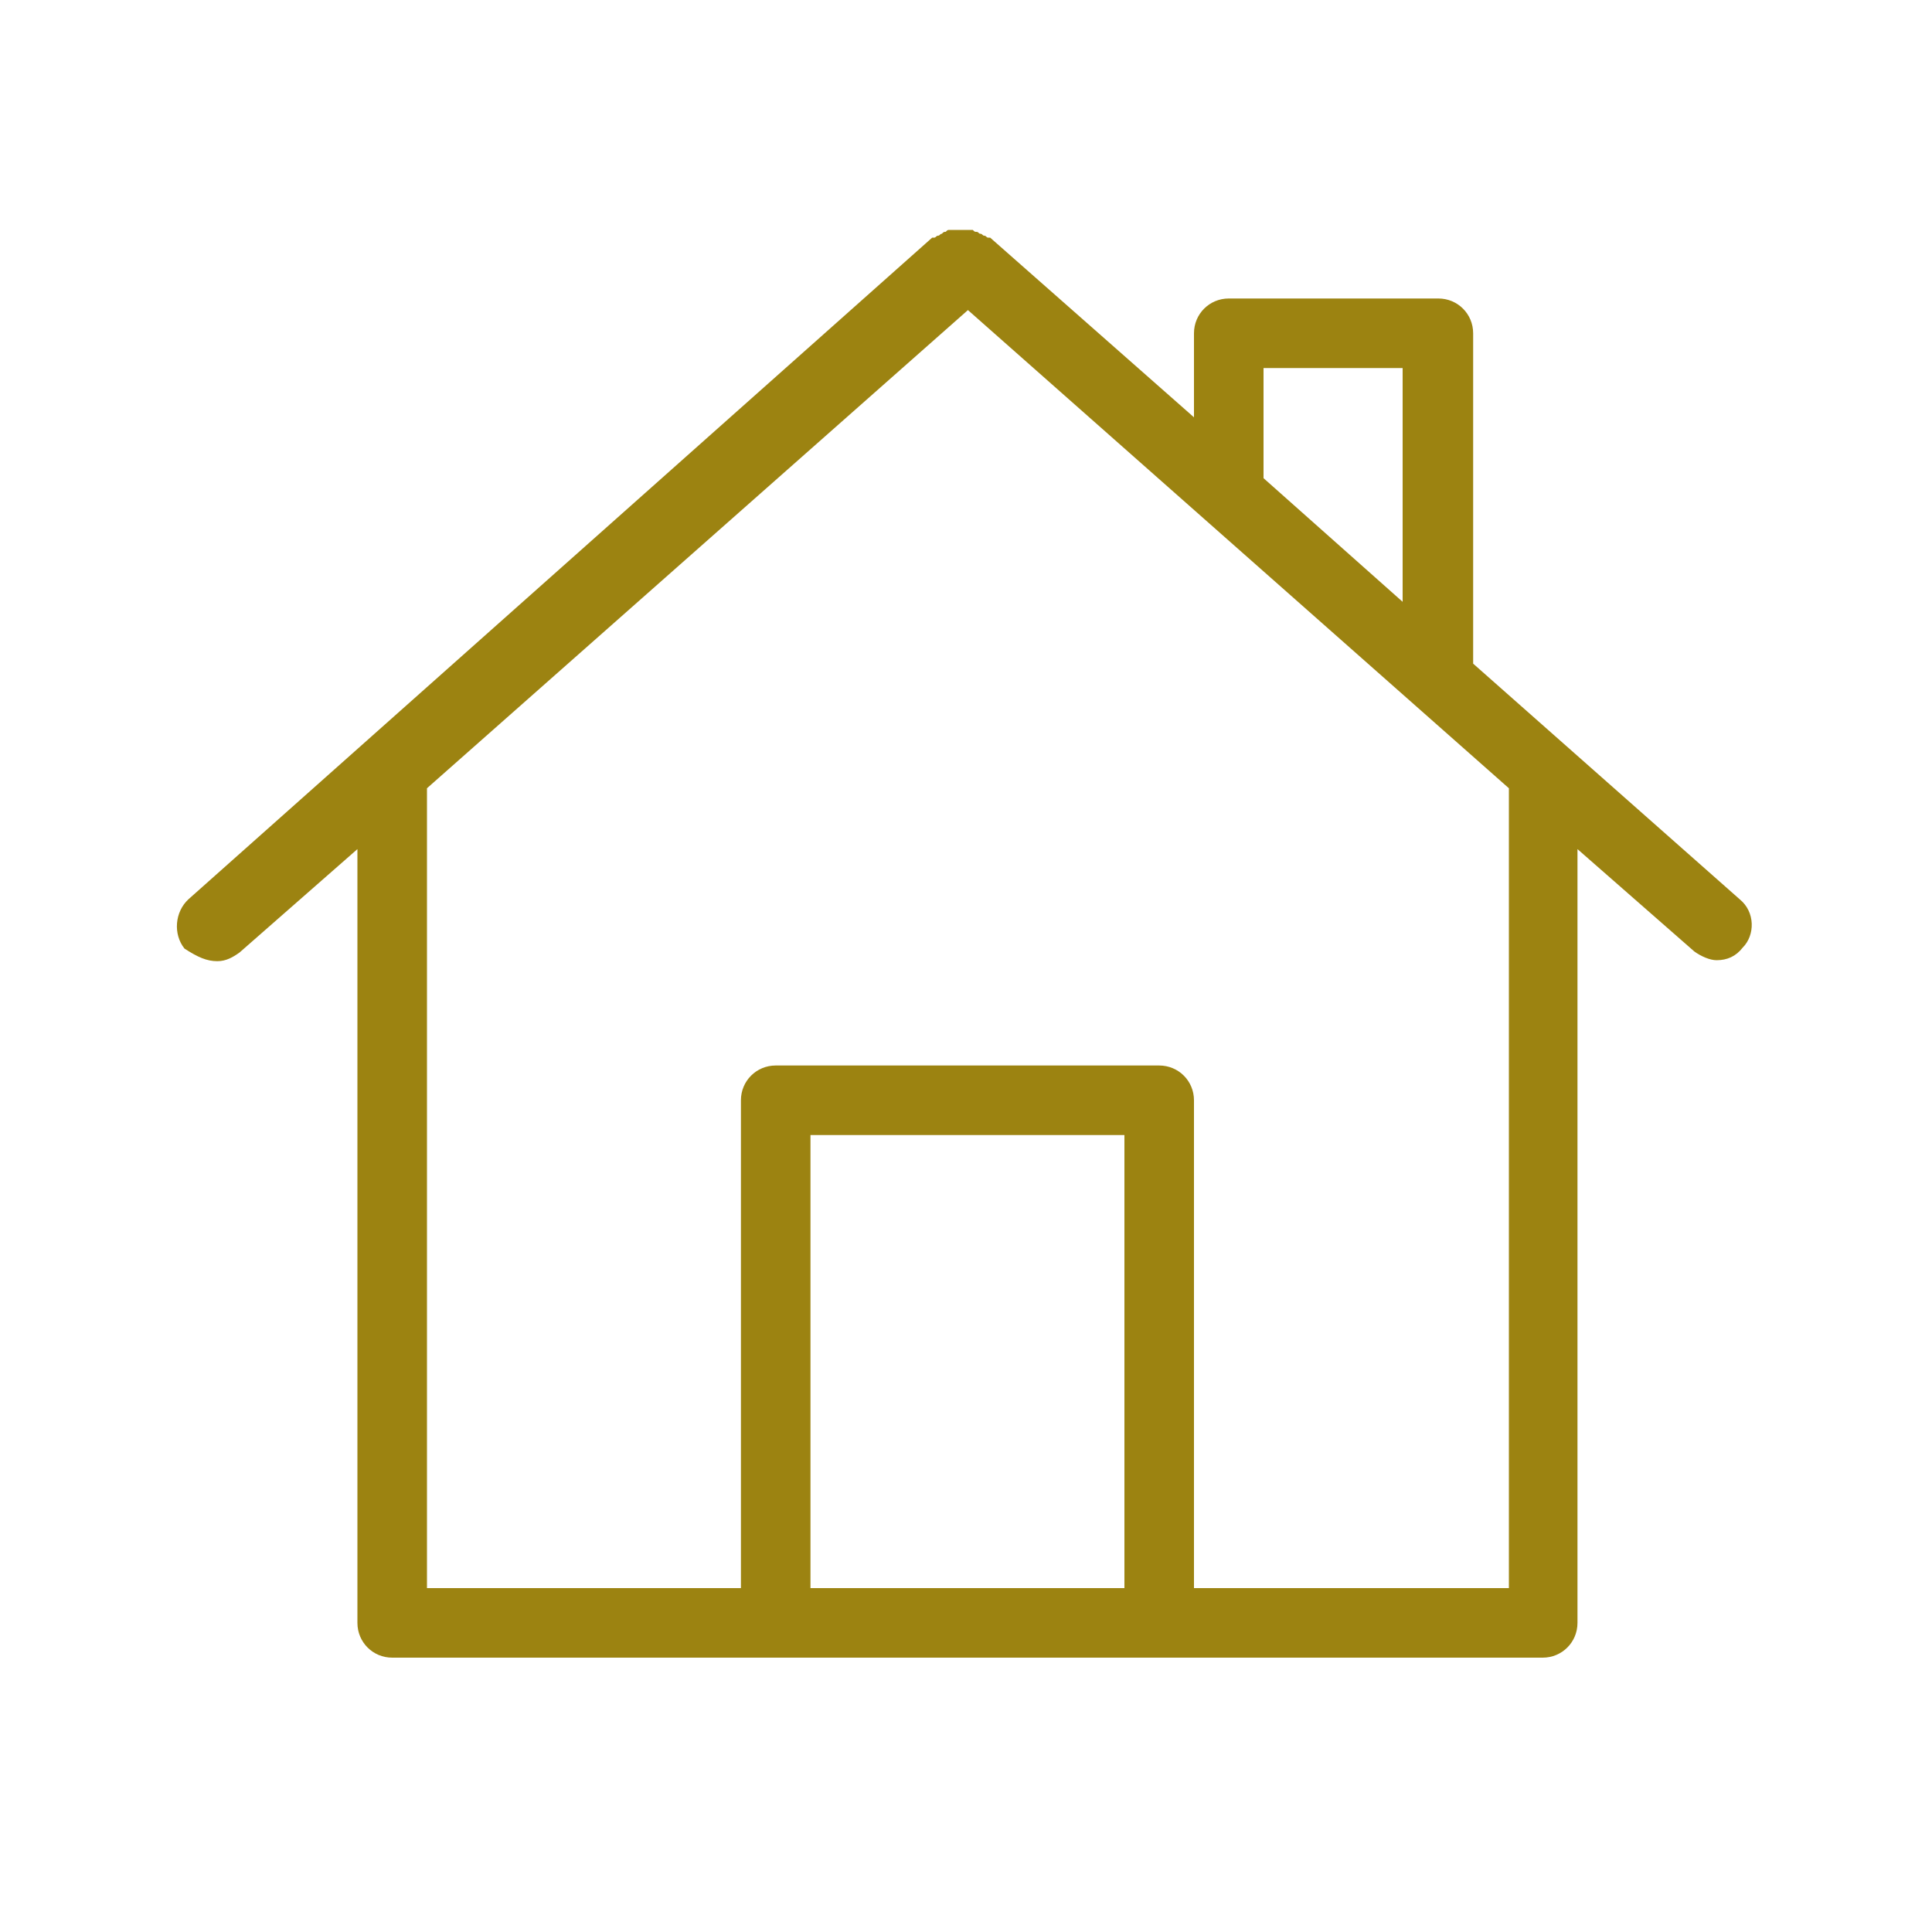 <?xml version="1.0" encoding="utf-8"?>
<!-- Generator: Adobe Illustrator 25.1.0, SVG Export Plug-In . SVG Version: 6.00 Build 0)  -->
<svg version="1.1" id="Layer_1" xmlns="http://www.w3.org/2000/svg" xmlns:xlink="http://www.w3.org/1999/xlink" x="0px" y="0px"
	 viewBox="0 0 200 200" style="enable-background:new 0 0 200 200;" xml:space="preserve">
<style type="text/css">
	.st0{fill:#9C8311;}
</style>
<path class="st0" d="M180.1,93.1l-27.6-24.4V34.5c0-2-1.6-3.6-3.6-3.6h-21.7c-2,0-3.6,1.6-3.6,3.6v8.7l-21.1-18.6c0,0,0,0-0.2,0
	c-0.2,0-0.2-0.2-0.4-0.2c-0.2,0-0.2-0.2-0.4-0.2c-0.2,0-0.2-0.2-0.4-0.2s-0.2,0-0.4-0.2c-0.2,0-0.2,0-0.4,0c-0.2,0-0.2,0-0.4,0
	c-0.2,0-0.2,0-0.4,0s-0.2,0-0.4,0c-0.2,0-0.2,0-0.4,0c-0.2,0-0.2,0-0.4,0s-0.2,0-0.4,0.2c-0.2,0-0.2,0-0.4,0.2
	c-0.2,0-0.2,0.2-0.4,0.2c-0.2,0-0.2,0.2-0.4,0.2c0,0,0,0-0.2,0L19.5,93.1c-1.4,1.3-1.6,3.6-0.4,5.1c1.4,0.9,2.3,1.3,3.4,1.3
	c0.9,0,1.6-0.4,2.3-0.9L37,87.9v80.1c0,2,1.6,3.6,3.6,3.6h39.7H120h39.7c2,0,3.6-1.6,3.6-3.6V87.9l12.1,10.6
	c0.7,0.5,1.6,0.9,2.3,0.9c1.1,0,2-0.4,2.7-1.3C181.7,96.8,181.7,94.4,180.1,93.1z M130.8,38.1h14.4v24.2l-14.4-12.8V38.1z
	 M83.9,164.4v-46.9h32.5v46.9H83.9z M156.1,164.4h-32.5v-50.5c0-2-1.6-3.6-3.6-3.6H80.3c-2,0-3.6,1.6-3.6,3.6v50.5H44.2V81.6
	l56-49.5l56,49.5V164.4z"/>
</svg>
